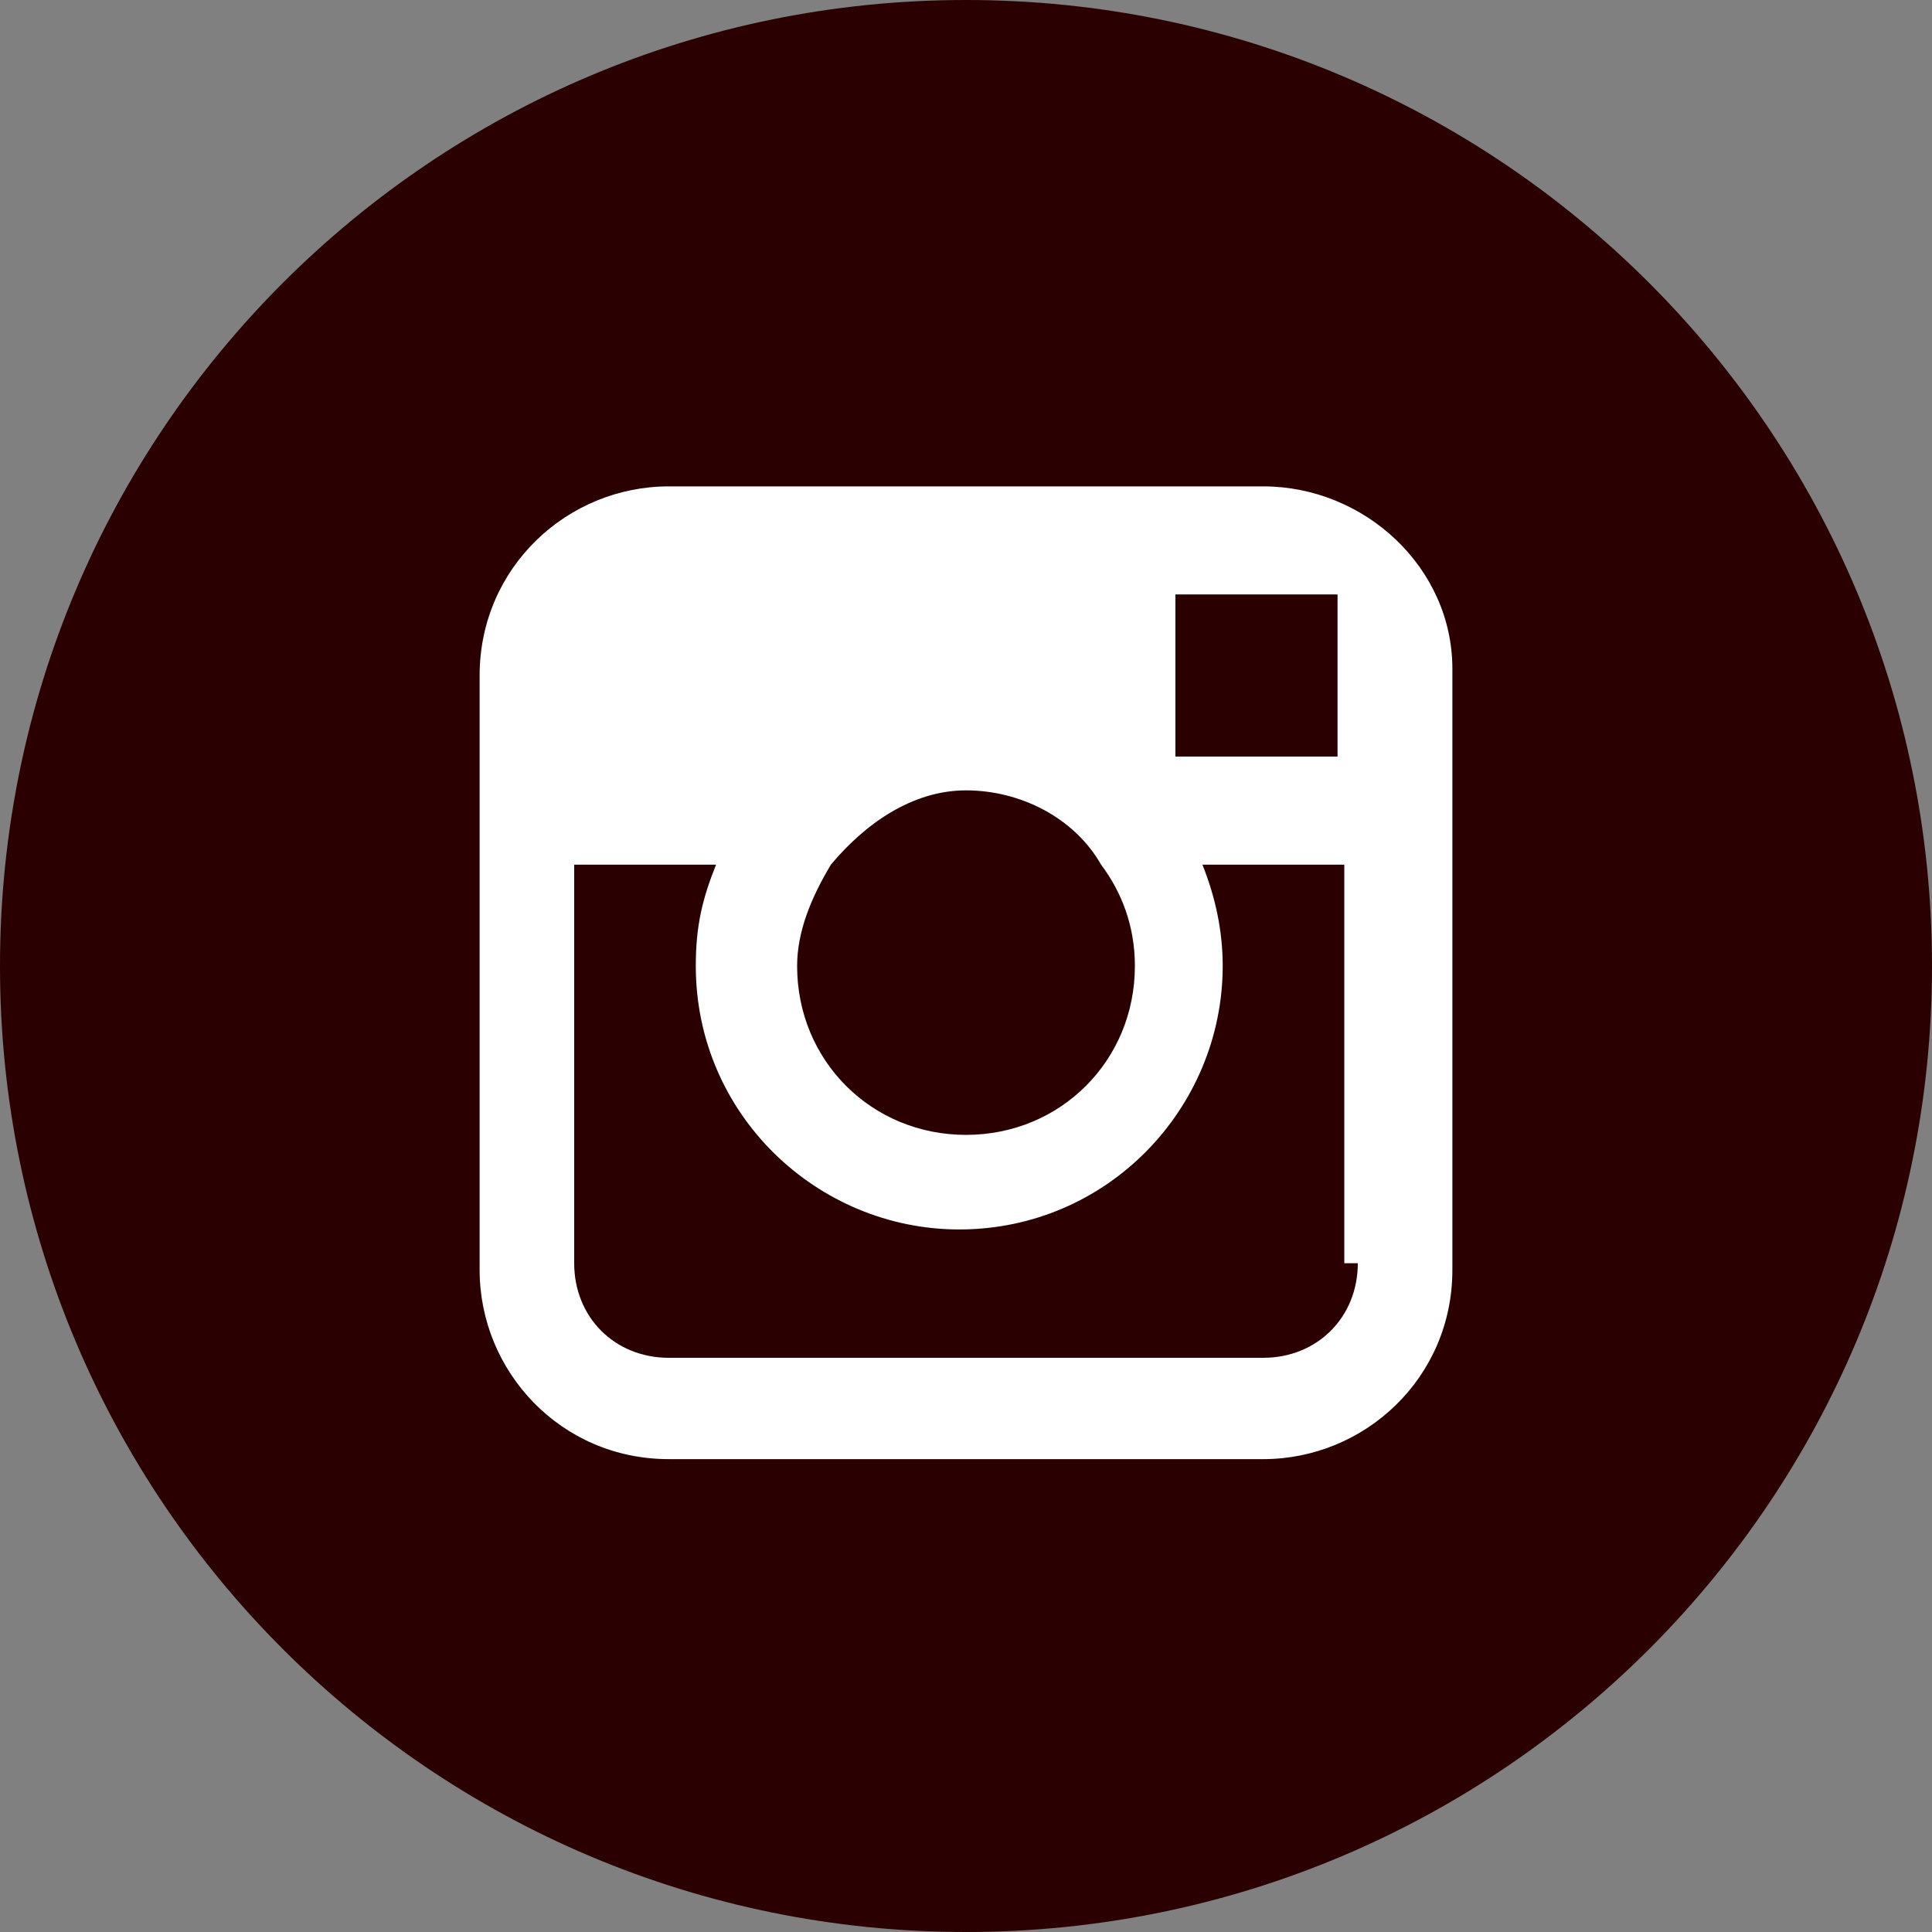 <?xml version="1.0" encoding="utf-8"?>
<!-- Generator: Adobe Illustrator 24.0.0, SVG Export Plug-In . SVG Version: 6.00 Build 0)  -->
<svg version="1.1" id="レイヤー_1" xmlns="http://www.w3.org/2000/svg" xmlns:xlink="http://www.w3.org/1999/xlink" x="0px"
	 y="0px" viewBox="0 0 28.6 28.6" style="enable-background:new 0 0 28.6 28.6;" xml:space="preserve">
<rect x="0" y="0" width="28.6" height="28.6" fill="#808080" stroke="none"/>
<style type="text/css">
	.st0{display:none;}
	.st1{display:inline;}
	.st2{fill:#2A0000;}
	.st3{fill:#FFFFFF;}
</style>
<g class="st0">
	<g class="st1">
		<g id="facebook_2_">
			<g>
				<path class="st2" d="M14.3,28.6c7.9,0,14.3-6.4,14.3-14.3C28.6,6.4,22.2,0,14.3,0C6.4,0,0,6.4,0,14.3C0,22.2,6.4,28.6,14.3,28.6
					"/>
				<path class="st3" d="M10.9,11.9h1.5v-1.4c0-0.6,0-1.6,0.5-2.2c0.5-0.6,1.2-1.1,2.3-1.1c1.9,0,2.7,0.3,2.7,0.3l-0.4,2.2
					c0,0-0.6-0.2-1.2-0.2s-1.1,0.2-1.1,0.8v1.7h2.4L17.3,14h-2.2v7.4h-2.8V14h-1.5V11.9z"/>
			</g>
		</g>
	</g>
</g>
<g id="youtube_2_" class="st0">
	<g class="st1">
		<path class="st2" d="M14.3,28.6c7.9,0,14.3-6.4,14.3-14.3C28.6,6.4,22.2,0,14.3,0S0,6.4,0,14.3C0,22.2,6.4,28.6,14.3,28.6"/>
		<path class="st3" d="M17.1,14.3l-4.7,2.8v-5.5L17.1,14.3z M21.5,16.9v-5.1c0,0,0-2.5-2.5-2.5H9.6c0,0-2.5,0-2.5,2.5v5.1
			c0,0,0,2.5,2.5,2.5H19C19,19.3,21.5,19.3,21.5,16.9"/>
	</g>
</g>
<g id="insta_2_">
	<g>
		<path class="st2" d="M14.3,28.6c7.9,0,14.3-6.4,14.3-14.3C28.6,6.4,22.2,0,14.3,0S0,6.4,0,14.3C0,22.2,6.4,28.6,14.3,28.6"/>
		<path class="st3" d="M18.7,7.2H9.9c-1.5,0-2.8,1.2-2.8,2.8v2.9v5.9c0,1.5,1.2,2.8,2.8,2.8h8.8c1.5,0,2.8-1.2,2.8-2.8v-5.9V9.9
			C21.5,8.4,20.2,7.2,18.7,7.2 M19.5,8.8l0.3,0v0.3v2.1l-2.4,0l0-2.4L19.5,8.8z M12.3,12.8c0.5-0.6,1.2-1.1,2-1.1
			c0.8,0,1.6,0.4,2,1.1c0.3,0.4,0.5,0.9,0.5,1.5c0,1.4-1.1,2.5-2.5,2.5c-1.4,0-2.5-1.1-2.5-2.5C11.8,13.8,12,13.3,12.3,12.8
			 M20.1,18.7c0,0.8-0.6,1.4-1.4,1.4H9.9c-0.8,0-1.4-0.6-1.4-1.4v-5.9h2.1c-0.2,0.5-0.3,0.9-0.3,1.5c0,2.2,1.8,3.9,3.9,3.9
			c2.2,0,3.9-1.8,3.9-3.9c0-0.5-0.1-1-0.3-1.5h2.1V18.7z"/>
	</g>
</g>
</svg>
